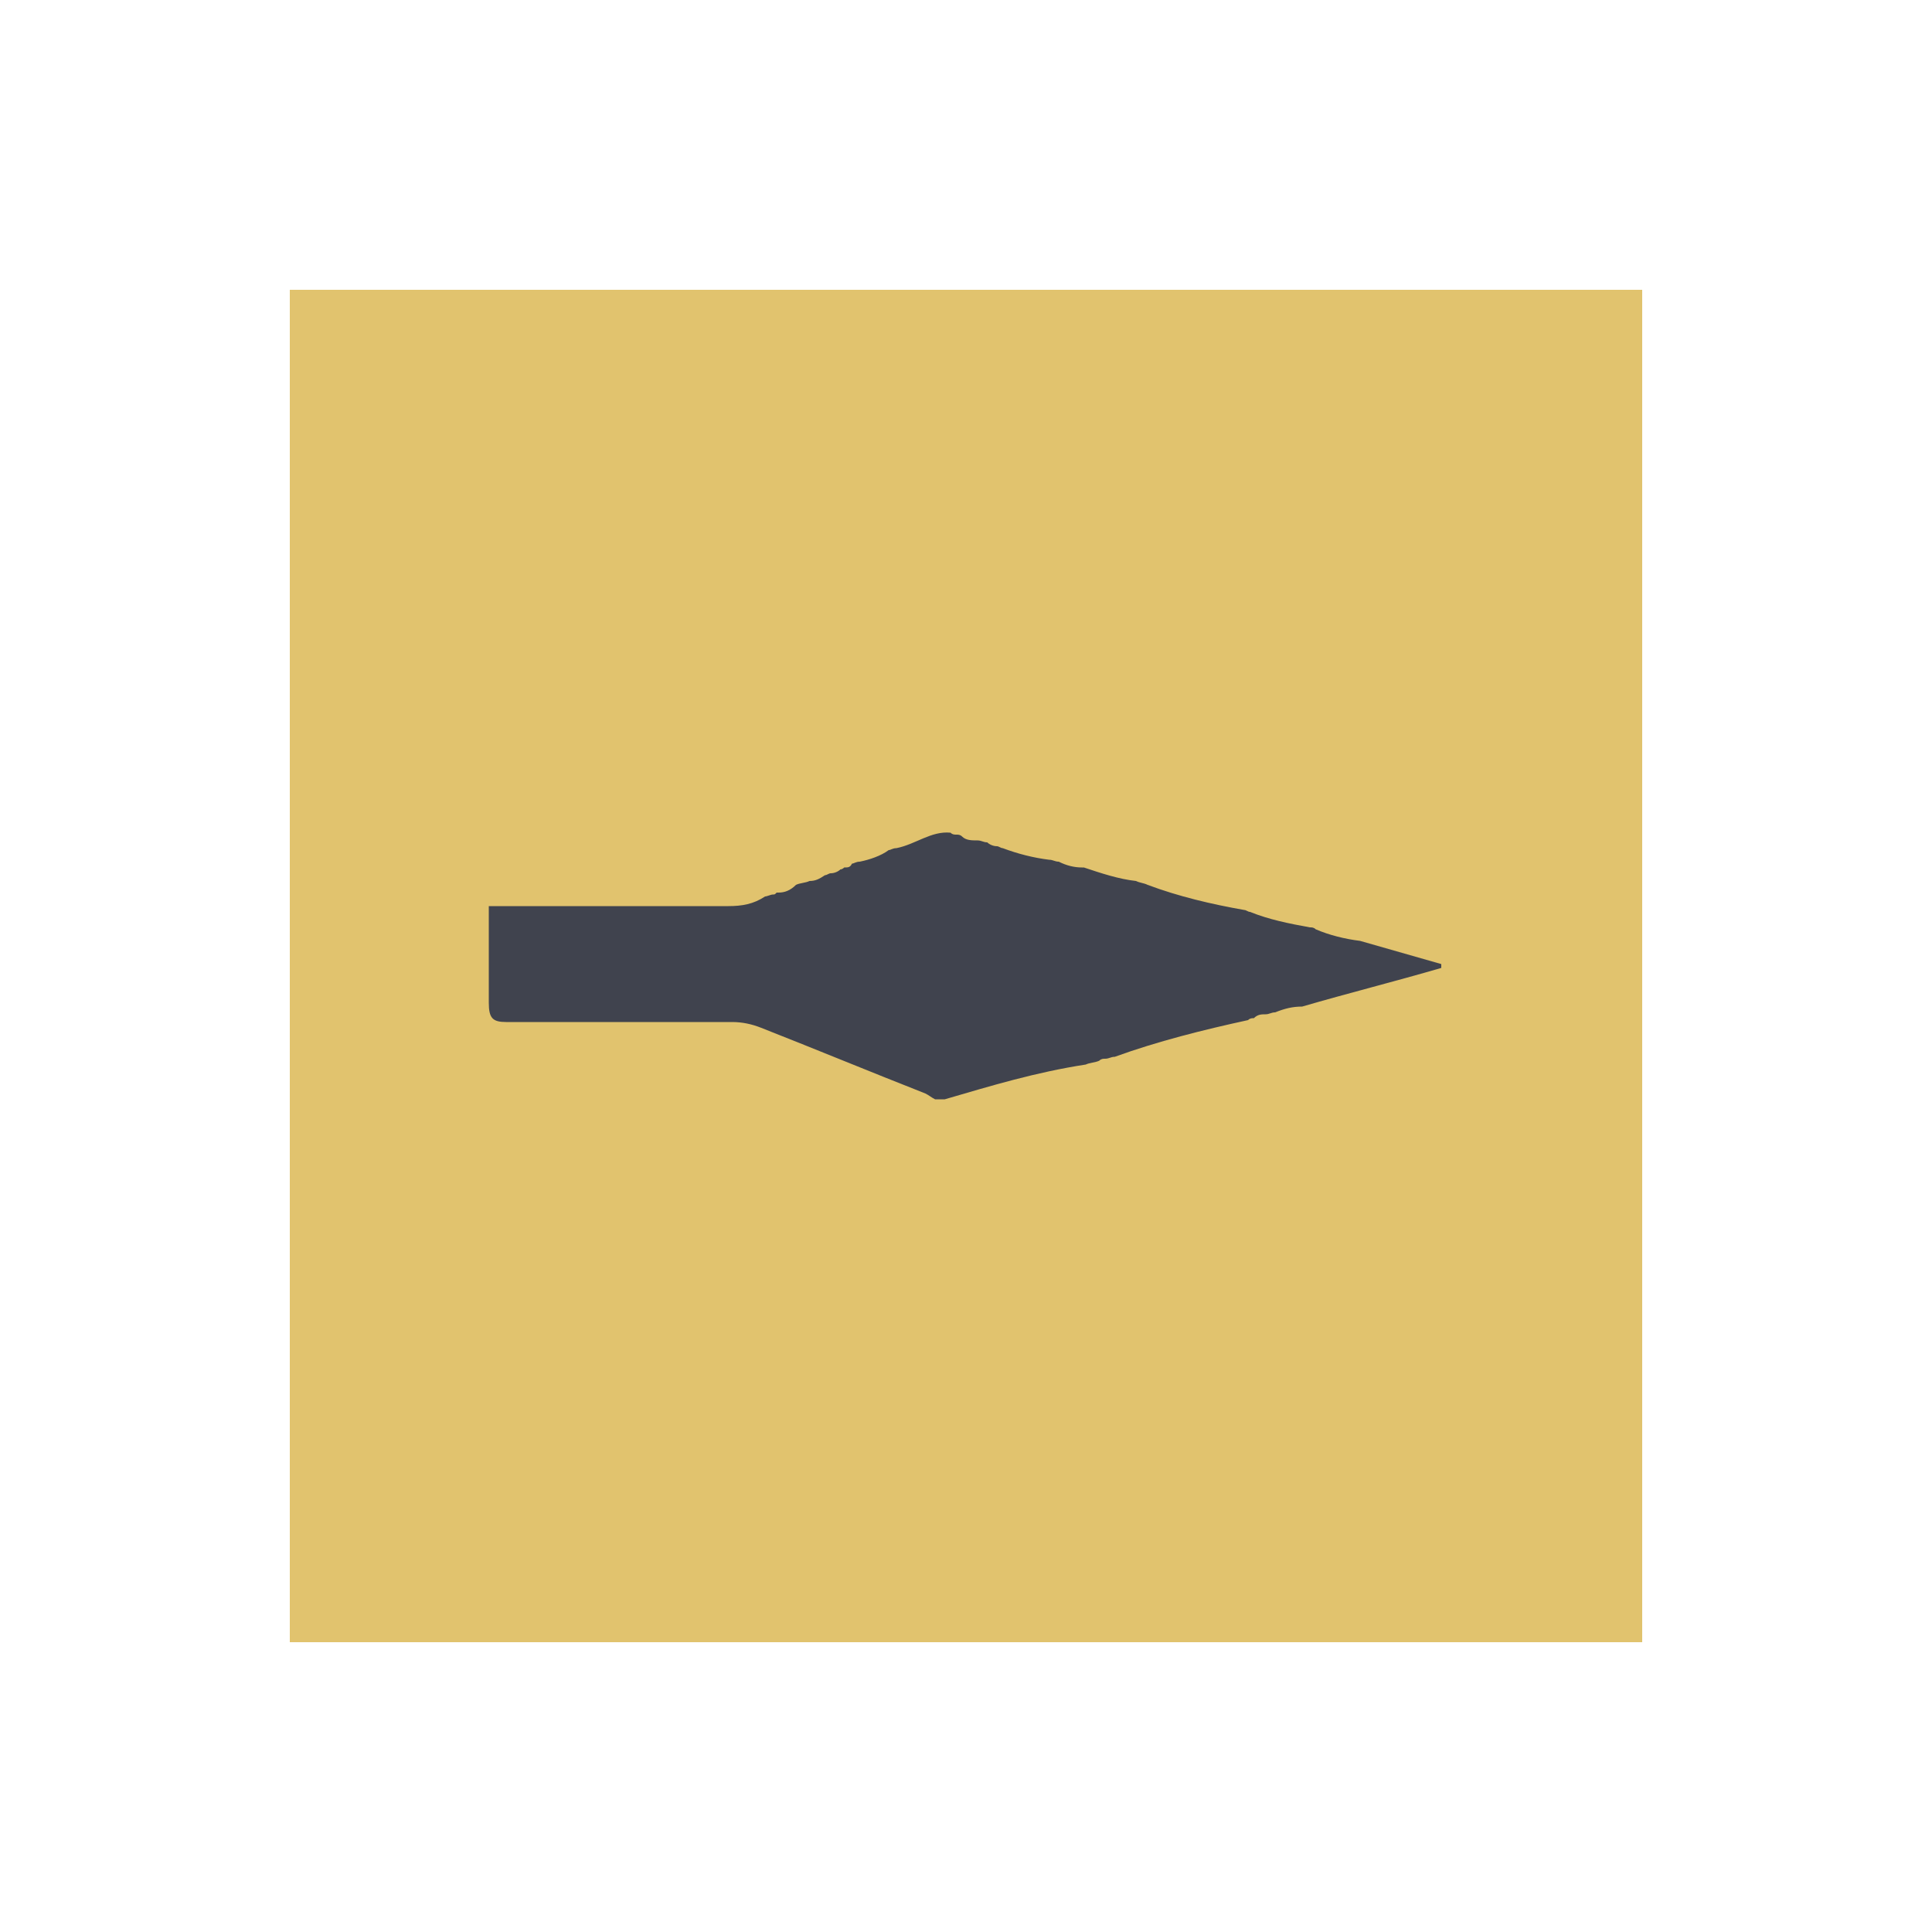 <?xml version="1.0" encoding="utf-8"?>
<!-- Generator: Adobe Illustrator 24.2.1, SVG Export Plug-In . SVG Version: 6.00 Build 0)  -->
<svg version="1.1" id="Layer_1" xmlns="http://www.w3.org/2000/svg" xmlns:xlink="http://www.w3.org/1999/xlink" x="0px" y="0px"
	 viewBox="0 0 100 100" style="enable-background:new 0 0 100 100;" xml:space="preserve">
<style type="text/css">
	.st0{fill:#E1C36E;}
	.st1{fill:#40434E;}
</style>
<g>
	<rect x="15" y="15" class="st0" width="70" height="70"/>
	<path class="st0" d="M45.9,44.1L45.9,44.1c-0.6,0-1.2,0-1.5,0.6c-0.1,0-0.2,0.1-0.4,0.1c-0.2-0.1-0.3,0-0.4,0.2
		c-0.1,0-0.2,0.1-0.2,0.1c-0.2-0.1-0.4-0.1-0.5,0.2c-0.1,0-0.2,0.1-0.3,0.1c-0.4-0.2-0.6-0.1-0.8,0.3c-0.2,0.1-0.5,0.1-0.7,0.2
		c-0.4-0.1-0.7-0.2-0.9,0.4c0,0-0.1,0-0.1,0c-0.1,0-0.1,0-0.2,0.1c-0.1,0-0.3,0.1-0.4,0.1c-0.6-0.2-1.2,0.3-1.8,0.3
		c-4-0.1-8,0.1-12-0.1c-0.3,0-0.4,0.1-0.5,0.3l0,0c-0.4,0.2-0.3,0.5-0.3,0.8c0,1.4,0,2.9,0,4.3c0,1,0.1,1.1,1.1,1.1
		c3.6,0,7.3,0,10.9,0c2,0,3.7,0.6,5.3,1.7c0.2,0.1,0.4,0.2,0.6,0.2c0.4,0,0.8,0.1,1.1,0.3c1.2,0.7,2.7,1,3.9,1.6
		c0.2,0.1,0.4,0.2,0.6,0c0.2,0,0.3,0,0.5,0c0.4,0.2,0.8,0,1.2,0c1.8-0.4,3.5-1.1,5.2-1.4c0.3,0,0.5-0.1,0.6-0.4
		c0.2-0.1,0.5-0.1,0.7-0.2c0.2,0.2,0.3,0.1,0.3-0.1c0.2,0,0.3-0.1,0.5-0.1c0.3,0.1,0.6,0,1-0.1c1.5-0.4,3-0.8,4.5-1.2
		c0.5-0.1,1.1-0.1,1.5-0.6c0.1,0,0.2,0,0.3-0.1c0.3,0.2,0.5,0.2,0.6-0.2c0.2,0,0.3-0.1,0.5-0.1c0.6,0.4,0.9-0.1,1.4-0.3
		c2.4-0.7,4.8-1.3,7.2-2c0-0.1,0-0.1,0-0.2c-1.4-0.4-2.8-0.8-4.2-1.2c-0.5-0.4-1.1-0.5-1.7-0.8c-0.2-0.1-0.4,0-0.6,0.2
		c-0.1,0-0.2,0-0.3-0.1c-0.4-0.4-1-0.6-1.6-0.7c-0.5,0-0.9-0.5-1.5-0.2c-0.1,0-0.2-0.1-0.3-0.1c-0.1-0.3-0.3-0.4-0.6-0.4
		c-0.9-0.2-1.9-0.5-2.8-0.7c-0.5-0.1-1-0.6-1.7-0.2c-0.2-0.1-0.4-0.1-0.6-0.2c-0.7-0.8-1.7-0.6-2.7-0.7c0,0-0.1,0-0.1,0
		c-0.3-0.6-0.7-0.6-1.2-0.3c-0.2,0-0.3-0.1-0.5-0.1c-0.7-0.6-1.5-0.9-2.4-0.6c-0.1,0-0.2-0.1-0.3-0.1c-0.1-0.2-0.3-0.2-0.5-0.2
		c-0.2,0-0.3-0.1-0.5-0.1c-0.2-0.3-0.4-0.5-0.8-0.2c-0.1,0-0.2,0-0.3-0.1c-0.1-0.2-0.1-0.3-0.3-0.1c-1-0.1-1.9,0.6-2.8,0.8
		C46.1,43.9,46,43.9,45.9,44.1z"/>
	<path class="st1" d="M48.9,56.9c-0.2,0-0.3,0-0.5,0c-0.2-0.1-0.3-0.2-0.5-0.3c-2.8-1.1-5.7-2.3-8.5-3.4c-0.5-0.2-1-0.3-1.5-0.3
		c-3.9,0-7.8,0-11.7,0c-0.7,0-0.9-0.2-0.9-1c0-1.7,0-3.3,0-5c0,0,0,0,0,0c4.1,0,8.3,0,12.4,0c0.7,0,1.3-0.1,1.9-0.5
		c0.1,0,0.3-0.1,0.4-0.1c0.1,0,0.1,0,0.2-0.1c0,0,0.1,0,0.1,0c0.3,0,0.6-0.1,0.9-0.4c0.2-0.1,0.5-0.1,0.7-0.2c0.3,0,0.5-0.1,0.8-0.3
		c0.1,0,0.2-0.1,0.3-0.1c0.2,0,0.4-0.1,0.5-0.2c0.1,0,0.2-0.1,0.2-0.1c0.2,0,0.3,0,0.4-0.2c0.1,0,0.2-0.1,0.4-0.1
		c0.5-0.1,1.1-0.3,1.5-0.6c0,0,0,0,0,0c0.1,0,0.2-0.1,0.4-0.1c1-0.2,1.8-0.9,2.8-0.8c0.1,0.1,0.2,0.1,0.3,0.1c0.1,0,0.2,0,0.3,0.1
		c0.2,0.2,0.5,0.2,0.8,0.2c0.2,0,0.3,0.1,0.5,0.1c0.1,0.1,0.3,0.2,0.5,0.2c0.1,0,0.2,0.1,0.3,0.1c0.8,0.3,1.6,0.5,2.4,0.6
		c0.2,0,0.3,0.1,0.5,0.1c0.4,0.2,0.8,0.3,1.2,0.3c0,0,0.1,0,0.1,0c0.9,0.3,1.8,0.6,2.7,0.7c0.2,0.1,0.4,0.1,0.6,0.2
		c1.6,0.6,3.3,1,5,1.3c0.1,0,0.2,0.1,0.3,0.1c1,0.4,2,0.6,3.1,0.8c0.1,0,0.2,0,0.3,0.1c0.7,0.3,1.5,0.5,2.3,0.6
		c1.4,0.4,2.8,0.8,4.2,1.2c0,0.1,0,0.1,0,0.2c-2.4,0.7-4.8,1.3-7.2,2c-0.5,0-0.9,0.1-1.4,0.3c-0.2,0-0.3,0.1-0.5,0.1
		c-0.2,0-0.4,0-0.6,0.2c-0.1,0-0.2,0-0.3,0.1c-2.3,0.5-4.7,1.1-6.9,1.9c-0.2,0-0.3,0.1-0.5,0.1c-0.1,0-0.2,0-0.3,0.1
		c-0.2,0.1-0.5,0.1-0.7,0.2C53.6,55.5,51.3,56.2,48.9,56.9z"/>
</g>
</svg>
